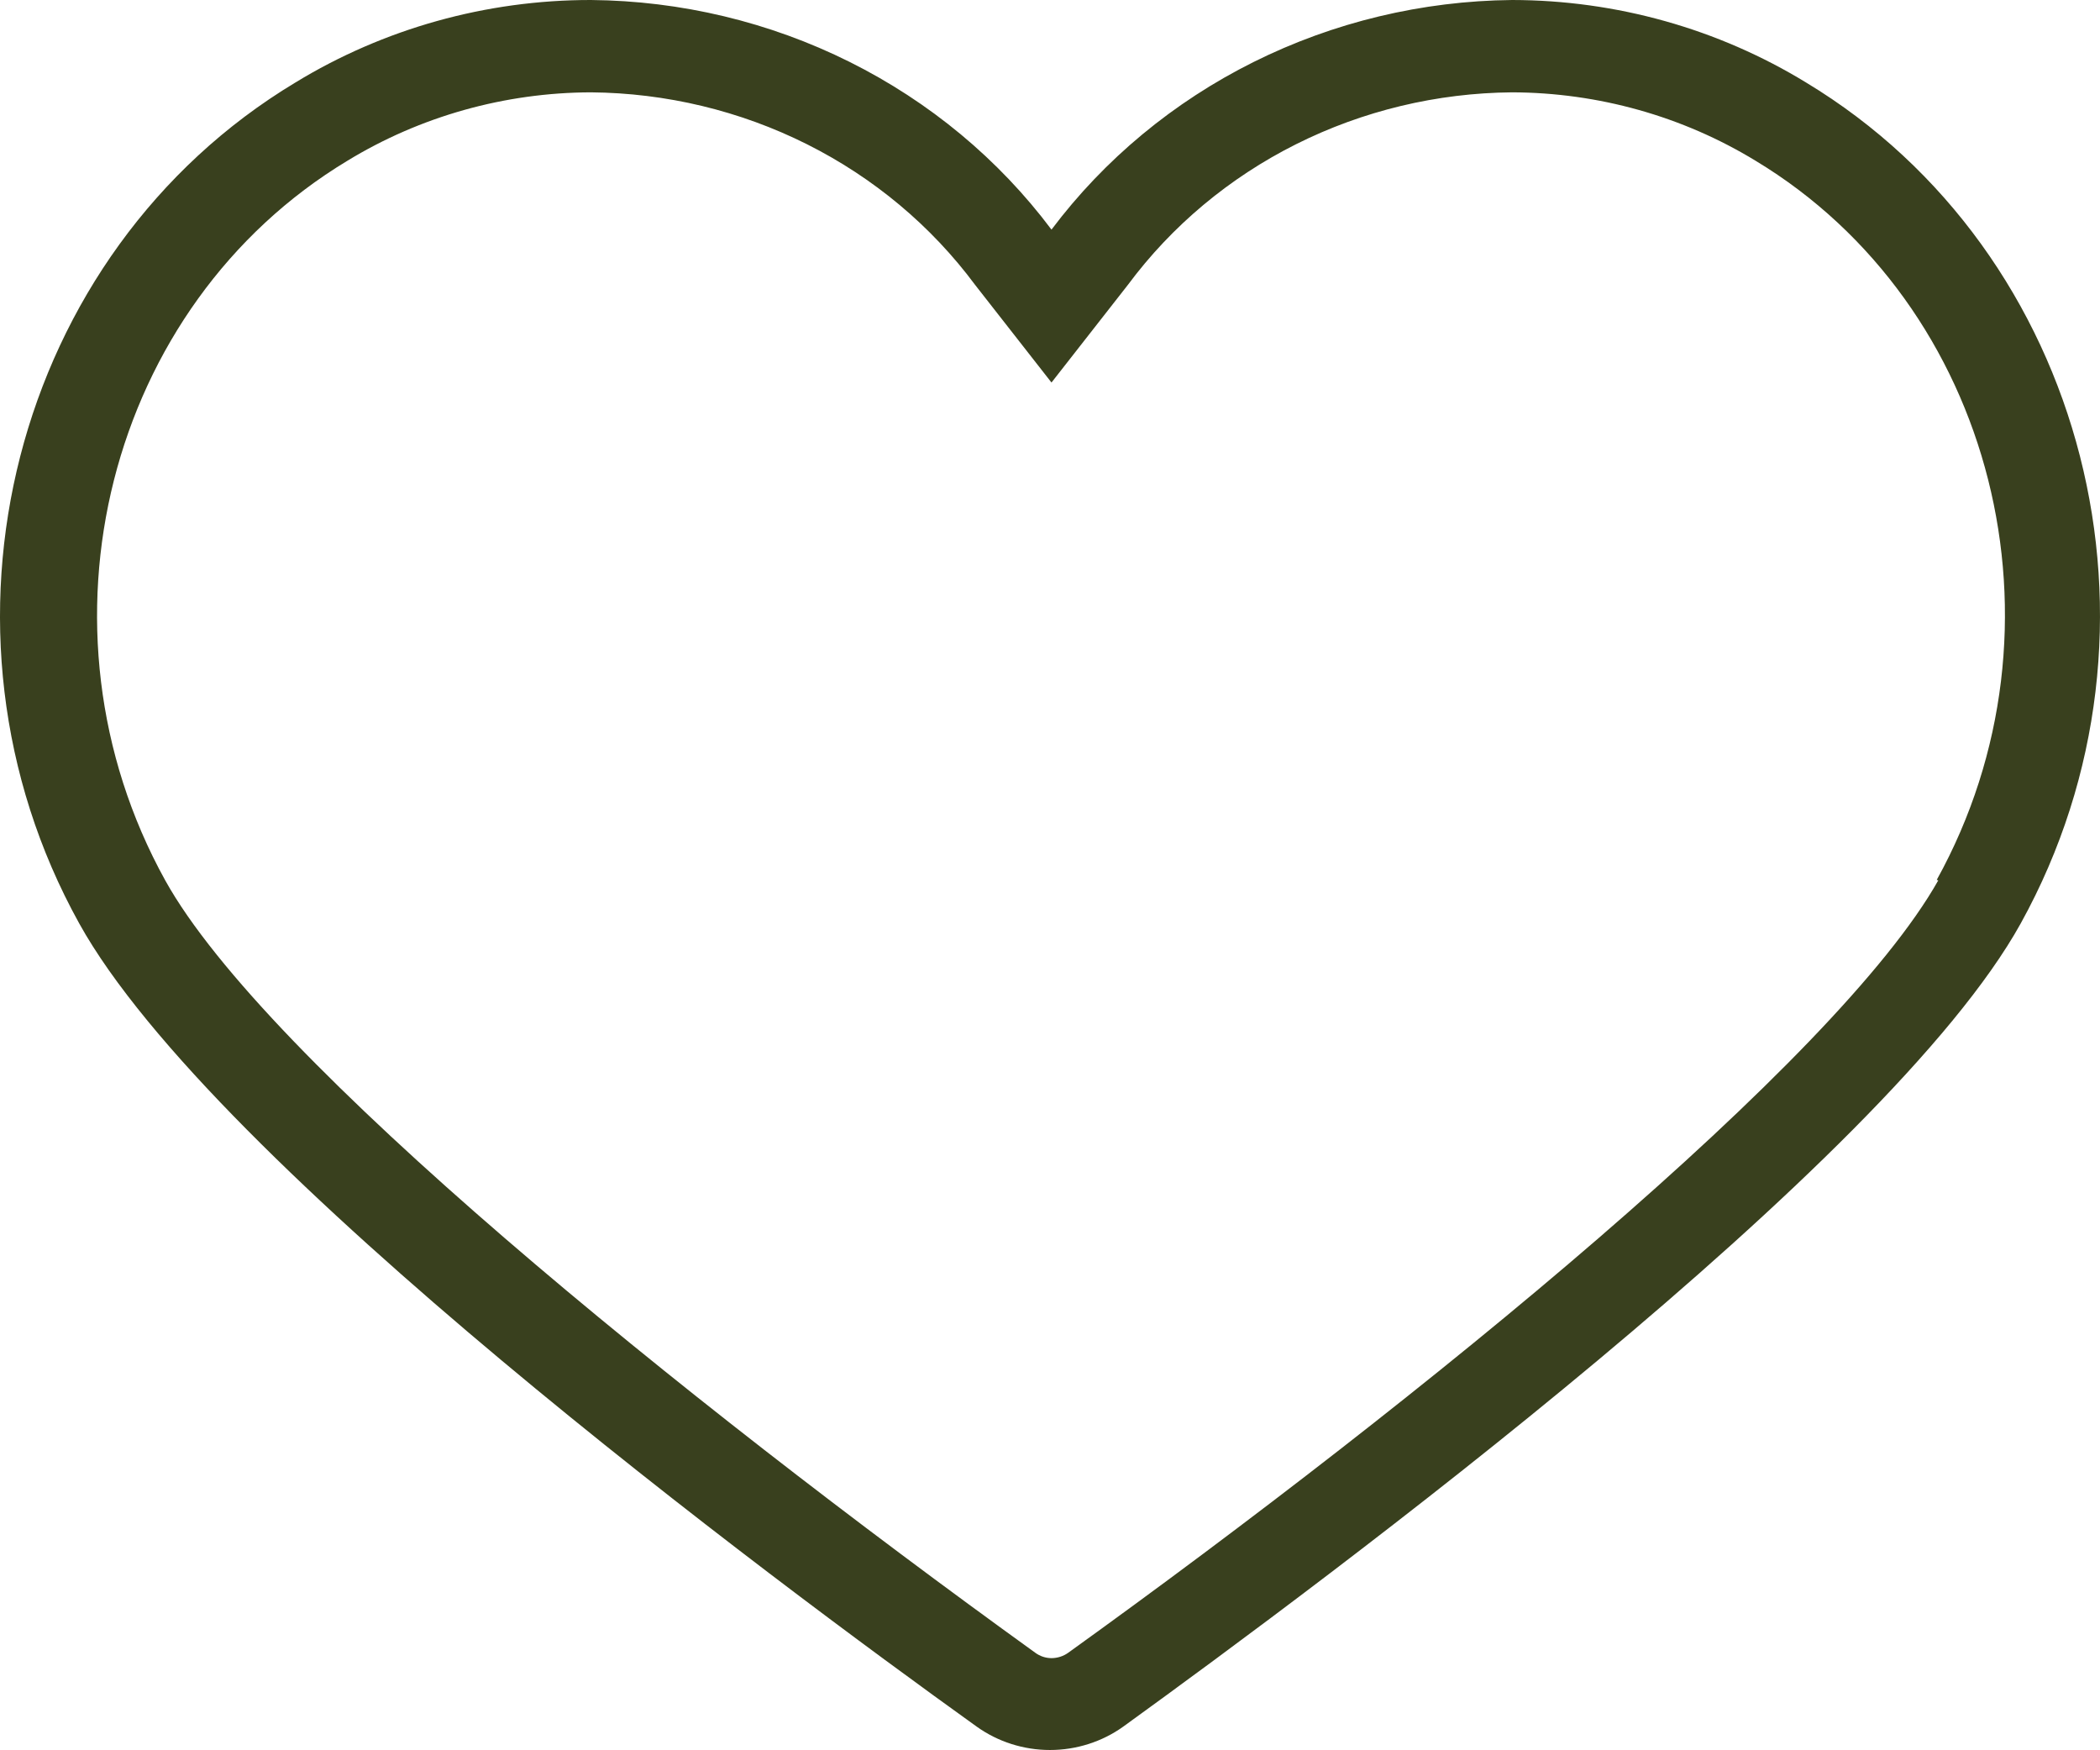 <?xml version="1.0" encoding="UTF-8"?> <svg xmlns="http://www.w3.org/2000/svg" width="1217" height="1014" viewBox="0 0 1217 1014" fill="none"><path d="M1046.71 47.841C995.736 16.663 936.643 0.075 876.291 7.02118e-05C824.124 0.525 772.81 12.832 726.458 35.937C680.105 59.041 640.003 92.299 609.364 133.049C578.774 92.25 538.682 58.955 492.319 35.846C445.956 12.736 394.617 0.458 342.438 7.02118e-05C281.793 -0.039 222.386 16.552 171.135 47.841C7.459 146.353 -48.566 364.609 45.885 535.024C123.03 674.301 448.328 916.053 565.952 1000.41C578.248 1009.23 593.162 1014 608.484 1014C623.806 1014 638.721 1009.23 651.017 1000.41C768.347 915.486 1093.94 674.301 1171.08 535.024C1265.53 364.326 1209.51 146.07 1046.71 47.841ZM1123.27 510.113C1064.61 614.287 824.959 809.614 619.044 957.666C616.242 959.669 612.851 960.76 609.364 960.78C605.967 960.759 602.67 959.666 599.978 957.666C394.65 809.614 153.536 614.287 95.751 510.113C14.793 363.76 62.311 176.926 201.348 93.134C243.583 67.389 292.483 53.653 342.438 53.503C386.024 53.871 428.905 64.163 467.592 83.544C506.279 102.925 539.678 130.847 565.072 165.037L609.364 221.654L653.656 165.037C679.051 130.847 712.45 102.925 751.136 83.544C789.823 64.163 832.704 53.871 876.291 53.503C926.246 53.653 975.145 67.389 1017.38 93.134C1155.83 176.643 1203.35 363.477 1122.39 509.831L1123.27 510.113Z" fill="#39401E"></path></svg> 